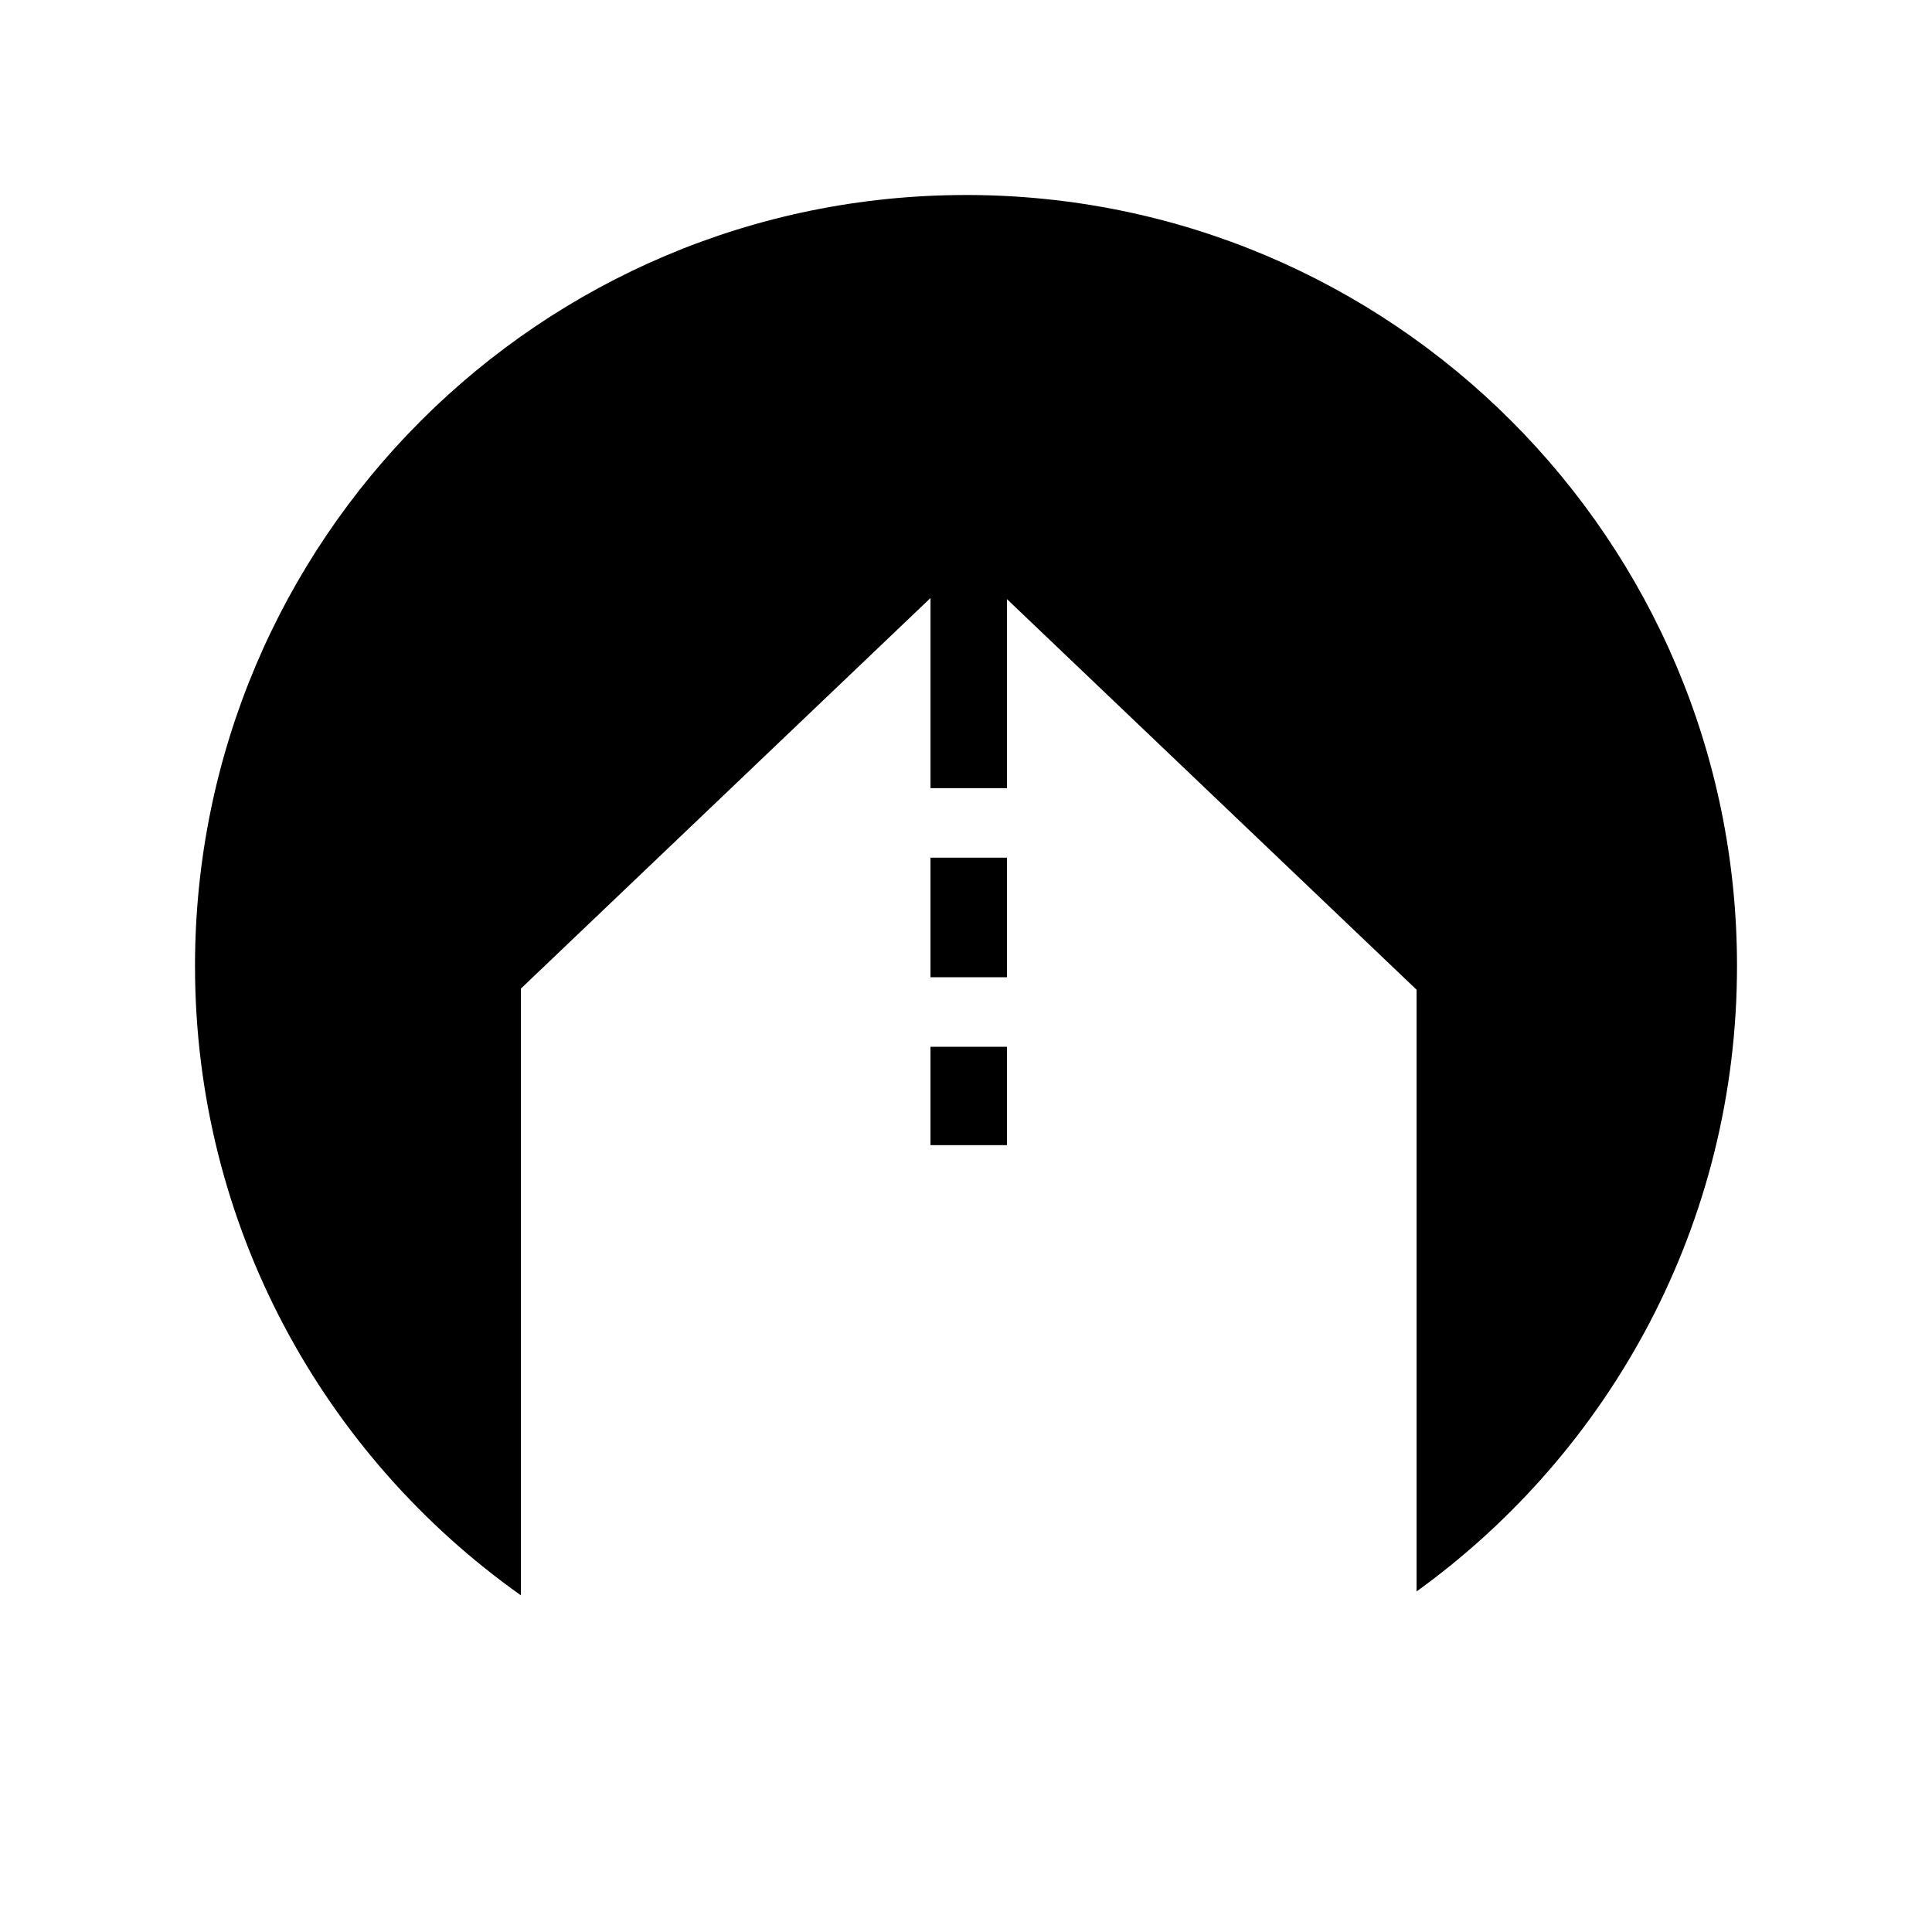 <?xml version="1.0" encoding="UTF-8"?>
<!-- Uploaded to: ICON Repo, www.iconrepo.com, Generator: ICON Repo Mixer Tools -->
<svg fill="#000000" width="800px" height="800px" version="1.1" viewBox="144 144 512 512" xmlns="http://www.w3.org/2000/svg">
 <g>
  <path d="m390.59 371.29h20.262v31.688h-20.262z"/>
  <path d="m390.59 421.41h20.262v26.066h-20.262z"/>
  <path d="m400 195.68c-112.85 0-204.32 91.48-204.32 204.32 0 68.891 34.129 129.77 86.363 166.78v-160.79l108.55-103.51v50.383h20.262v-50.086l108.55 103.51v159.46c51.418-37.102 84.918-97.496 84.918-165.75 0-112.84-91.477-204.32-204.32-204.32z"/>
 </g>
</svg>